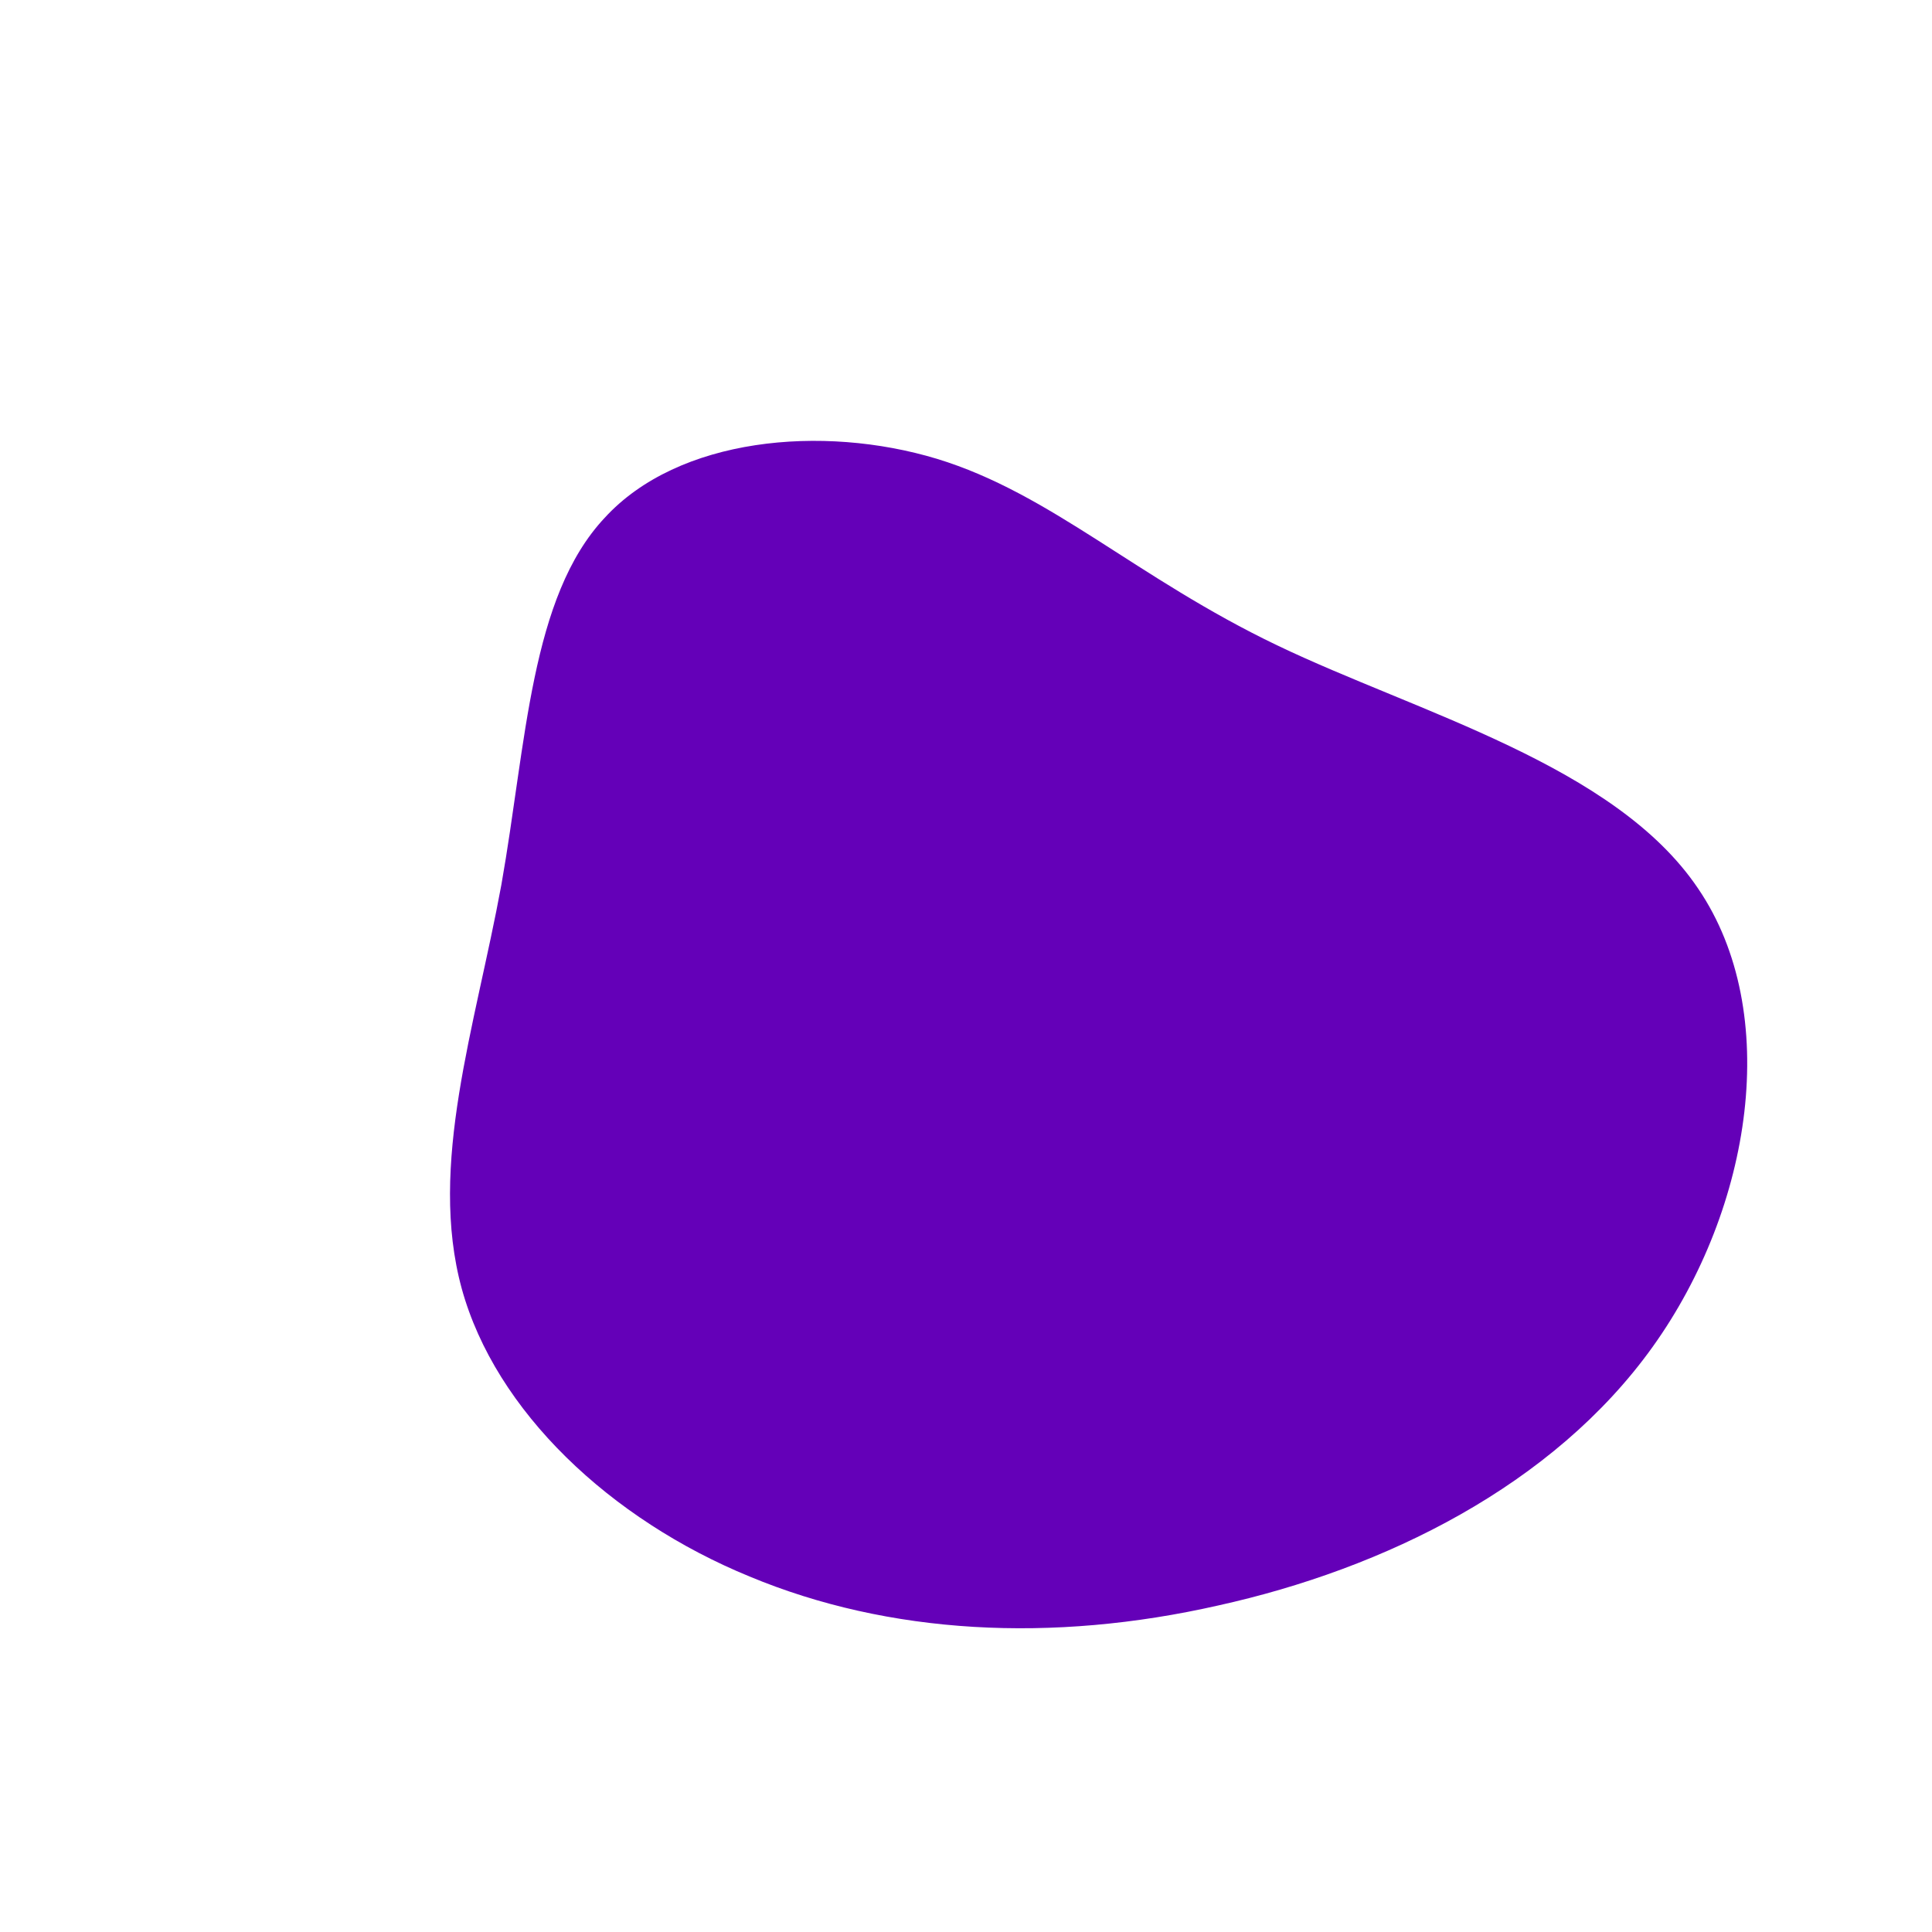 <?xml version="1.0" encoding="UTF-8" standalone="no"?> <svg xmlns="http://www.w3.org/2000/svg" viewBox="0 0 200 200"> <path fill="#6400B8" d="M32.2,-33.2C46.8,-26.2,67.2,-20.8,75.8,-8C84.5,4.8,81.4,25,71.1,39.4C60.8,53.8,43.3,62.4,26.1,66.2C8.9,70.1,-8,69.2,-22.4,63.2C-36.8,57.3,-48.7,46.1,-52.2,33.4C-55.7,20.6,-50.8,6.3,-48.1,-8.4C-45.5,-23.1,-45.1,-38.2,-37.4,-46.4C-29.8,-54.7,-14.9,-56.1,-3,-52.5C8.8,-48.9,17.6,-40.2,32.2,-33.2Z" transform="translate(100 100)"></path> </svg> 